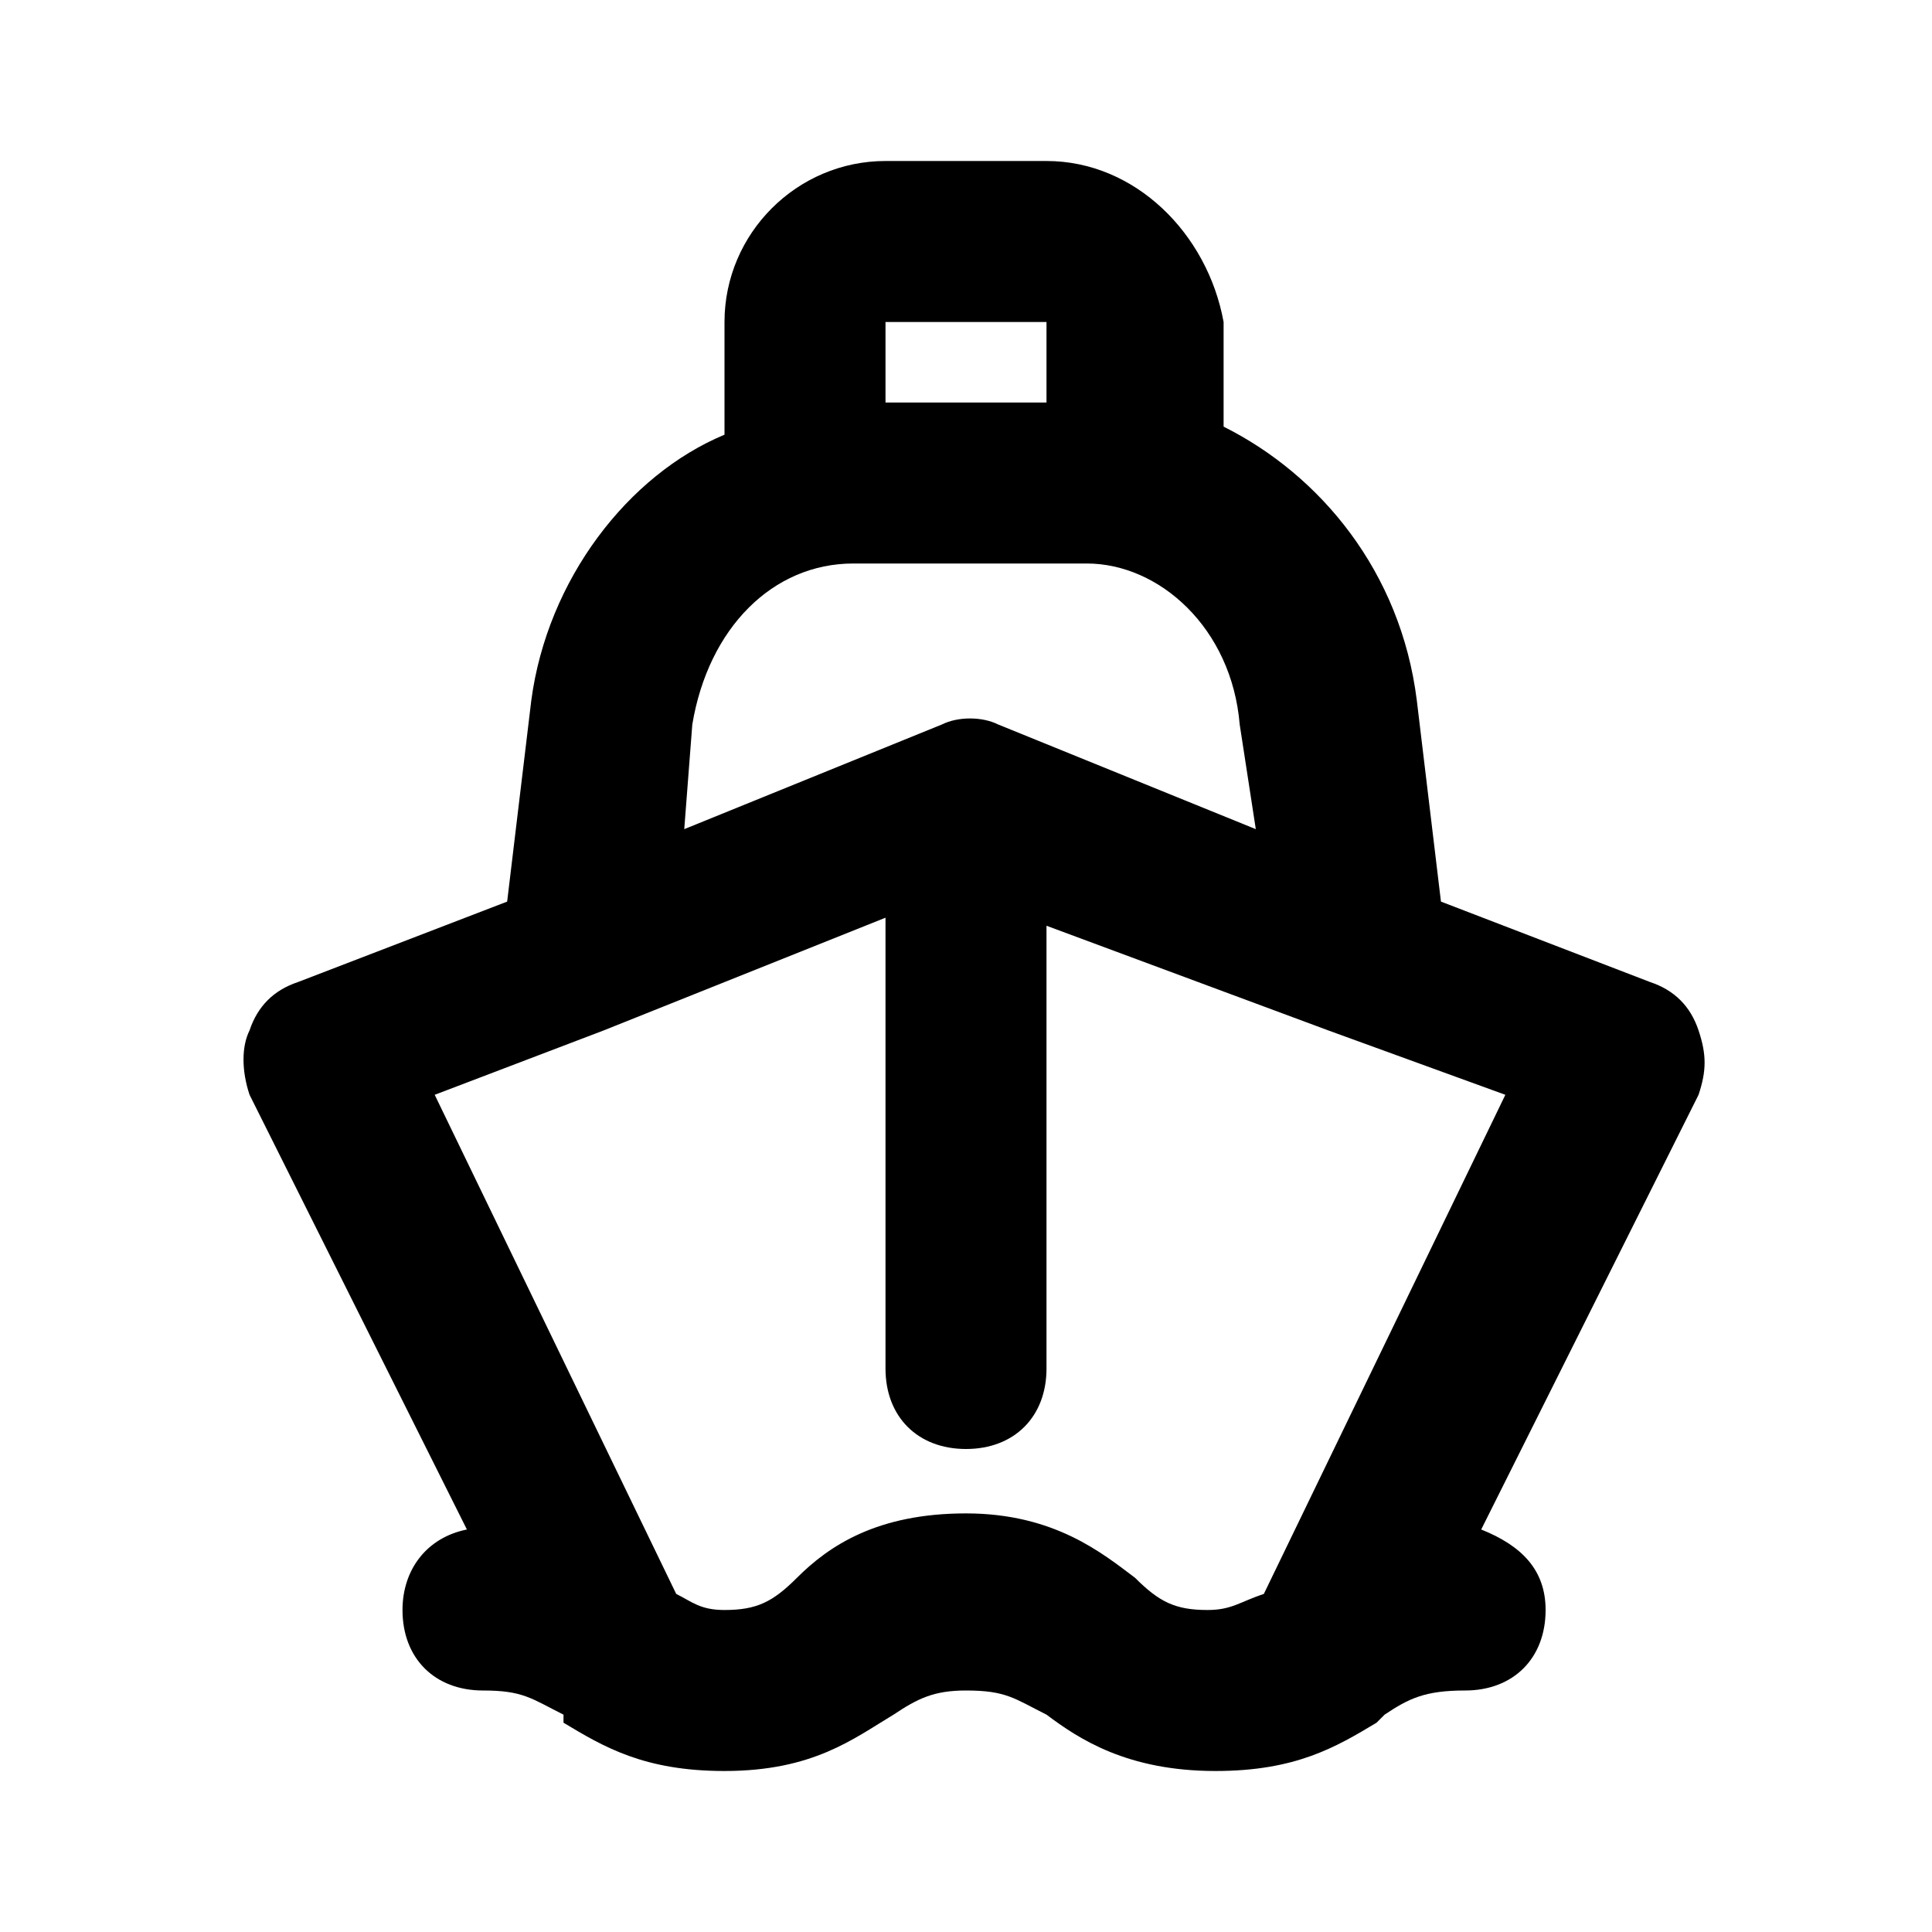 <?xml version="1.0" ?>
<svg width="800px" height="800px" viewBox="0 0 24 24" version="1.1" xml:space="preserve" xmlns="http://www.w3.org/2000/svg" xmlns:xlink="http://www.w3.org/1999/xlink">
<style type="text/css">
	.st0{opacity:0.2;fill:none;stroke:#000000;stroke-width:5.000000e-02;stroke-miterlimit:10;}
</style>
<g id="Layer_Grid"/>
<g id="Layer_2">
<path d="M13,2h-2C9.9,2,9,2.9,9,4v1.4C7.8,5.9,6.8,7.2,6.6,8.7l-0.3,2.5l-2.6,1c-0.3,0.1-0.5,0.3-0.6,0.6C3,13,3,13.3,3.1,13.6   L5.8,19C5.3,19.1,5,19.5,5,20c0,0.6,0.4,1,1,1c0.5,0,0.6,0.1,1,0.3L7,21.4C7.5,21.7,8,22,9,22c1.1,0,1.6-0.4,2.1-0.7   c0.3-0.2,0.5-0.3,0.9-0.3c0.5,0,0.6,0.1,1,0.3c0.4,0.3,1,0.7,2.1,0.7c1,0,1.5-0.3,2-0.6l0.1-0.1c0.3-0.2,0.5-0.3,1-0.3   c0.6,0,1-0.4,1-1c0-0.5-0.3-0.8-0.8-1l2.7-5.4c0.1-0.3,0.1-0.5,0-0.8c-0.1-0.3-0.3-0.5-0.6-0.6l-2.6-1l-0.3-2.5   c-0.2-1.6-1.2-2.8-2.4-3.4V4C15,2.9,14.1,2,13,2z M11,4h2v1h-2V4z M16.5,12.8C16.5,12.8,16.5,12.8,16.5,12.8l2.2,0.8l-3,6.2   C15.4,19.9,15.3,20,15,20c-0.4,0-0.6-0.1-0.9-0.4c-0.4-0.3-1-0.8-2.1-0.8c-1.1,0-1.7,0.4-2.1,0.8C9.6,19.9,9.4,20,9,20   c-0.3,0-0.4-0.1-0.6-0.2l-3-6.2l2.1-0.8c0,0,0,0,0,0l3.5-1.4V17c0,0.6,0.4,1,1,1s1-0.4,1-1v-5.5L16.5,12.8z M15.4,9l0.2,1.3   l-3.2-1.3c-0.2-0.1-0.5-0.1-0.7,0l-3.2,1.3L8.6,9c0.2-1.2,1-2,2-2h2.9C14.4,7,15.3,7.8,15.4,9z"/>
</g>
</svg>